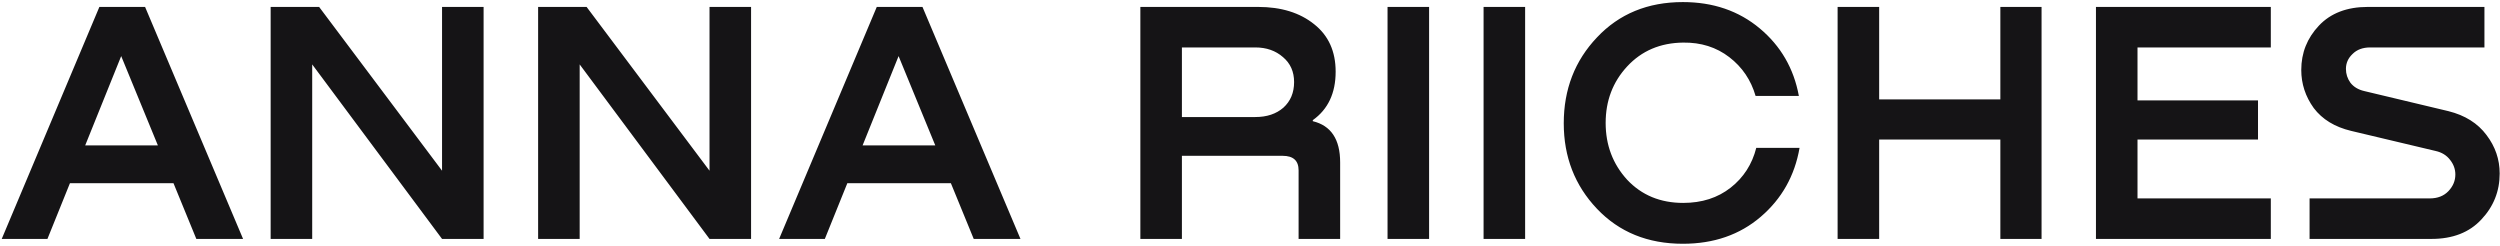 <?xml version="1.0" encoding="UTF-8"?> <svg xmlns="http://www.w3.org/2000/svg" width="722" height="71" viewBox="0 0 722 71" fill="none"> <path d="M70.2 69H56.7L50.1 52.9H20.2L13.7 69H0.5L28.7 2H41.9L70.2 69ZM35 16.2L24.6 42H45.6L35 16.2ZM127.663 49.3V2H139.663V69H127.663L90.163 18.6V69H78.163V2H92.163L127.663 49.3ZM204.909 49.3V2H216.909V69H204.909L167.409 18.6V69H155.409V2H169.409L204.909 49.3ZM294.712 69H281.212L274.612 52.9H244.712L238.212 69H225.012L253.212 2H266.412L294.712 69ZM259.512 16.2L249.112 42H270.112L259.512 16.2ZM341.335 69H329.335V2H363.335C370.002 2 375.402 3.667 379.535 7C383.668 10.267 385.735 14.833 385.735 20.7C385.735 26.9 383.535 31.567 379.135 34.7V35C384.402 36.267 387.035 40.233 387.035 46.9V69H375.035V49.2C375.035 46.4 373.502 45 370.435 45H341.335V69ZM341.335 13.7V33.8H362.535C365.868 33.8 368.568 32.9 370.635 31.1C372.702 29.233 373.735 26.767 373.735 23.7C373.735 20.7 372.668 18.3 370.535 16.5C368.402 14.633 365.735 13.7 362.535 13.7H341.335ZM400.722 69V2H412.722V69H400.722ZM428.456 69V2H440.456V69H428.456ZM507.212 42.7H519.712C518.312 50.767 514.578 57.4 508.512 62.6C502.445 67.8 494.945 70.4 486.012 70.4C475.878 70.4 467.612 67.033 461.212 60.3C454.812 53.567 451.612 45.333 451.612 35.6C451.612 25.8 454.812 17.533 461.212 10.8C467.612 4 475.878 0.6 486.012 0.6C494.745 0.6 502.145 3.133 508.212 8.2C514.278 13.267 518.045 19.767 519.512 27.7H507.012C505.678 23.1 503.145 19.367 499.412 16.5C495.678 13.633 491.245 12.233 486.112 12.3C479.512 12.367 474.112 14.667 469.912 19.2C465.778 23.667 463.712 29.1 463.712 35.5C463.712 41.9 465.778 47.367 469.912 51.9C474.112 56.367 479.512 58.6 486.112 58.6C491.512 58.6 496.078 57.133 499.812 54.2C503.545 51.267 506.012 47.433 507.212 42.7ZM577.702 28.7V2H589.602V69H577.702V40.3H542.702V69H530.702V2H542.702V28.7H577.702ZM655.812 69H605.312V2H655.812V13.7H617.312V29H652.112V40.3H617.312V57.3H655.812V69ZM683.805 2H717.505V13.7H684.505C682.371 13.7 680.671 14.333 679.405 15.6C678.138 16.8 677.505 18.233 677.505 19.9C677.505 21.367 677.938 22.7 678.805 23.9C679.738 25.1 681.071 25.9 682.805 26.3L707.105 32.1C711.905 33.3 715.571 35.6 718.105 39C720.638 42.333 721.905 46.033 721.905 50.1C721.905 55.233 720.138 59.667 716.605 63.4C713.138 67.133 708.338 69 702.205 69H667.005V57.3H701.705C703.971 57.3 705.771 56.6 707.105 55.2C708.438 53.8 709.105 52.2 709.105 50.4C709.105 48.867 708.605 47.467 707.605 46.2C706.605 44.867 705.205 44 703.405 43.6L679.005 37.8C674.271 36.667 670.671 34.467 668.205 31.2C665.805 27.867 664.605 24.2 664.605 20.2C664.605 15.267 666.305 11 669.705 7.4C673.105 3.8 677.805 2 683.805 2Z" fill="#151416"></path> </svg> 